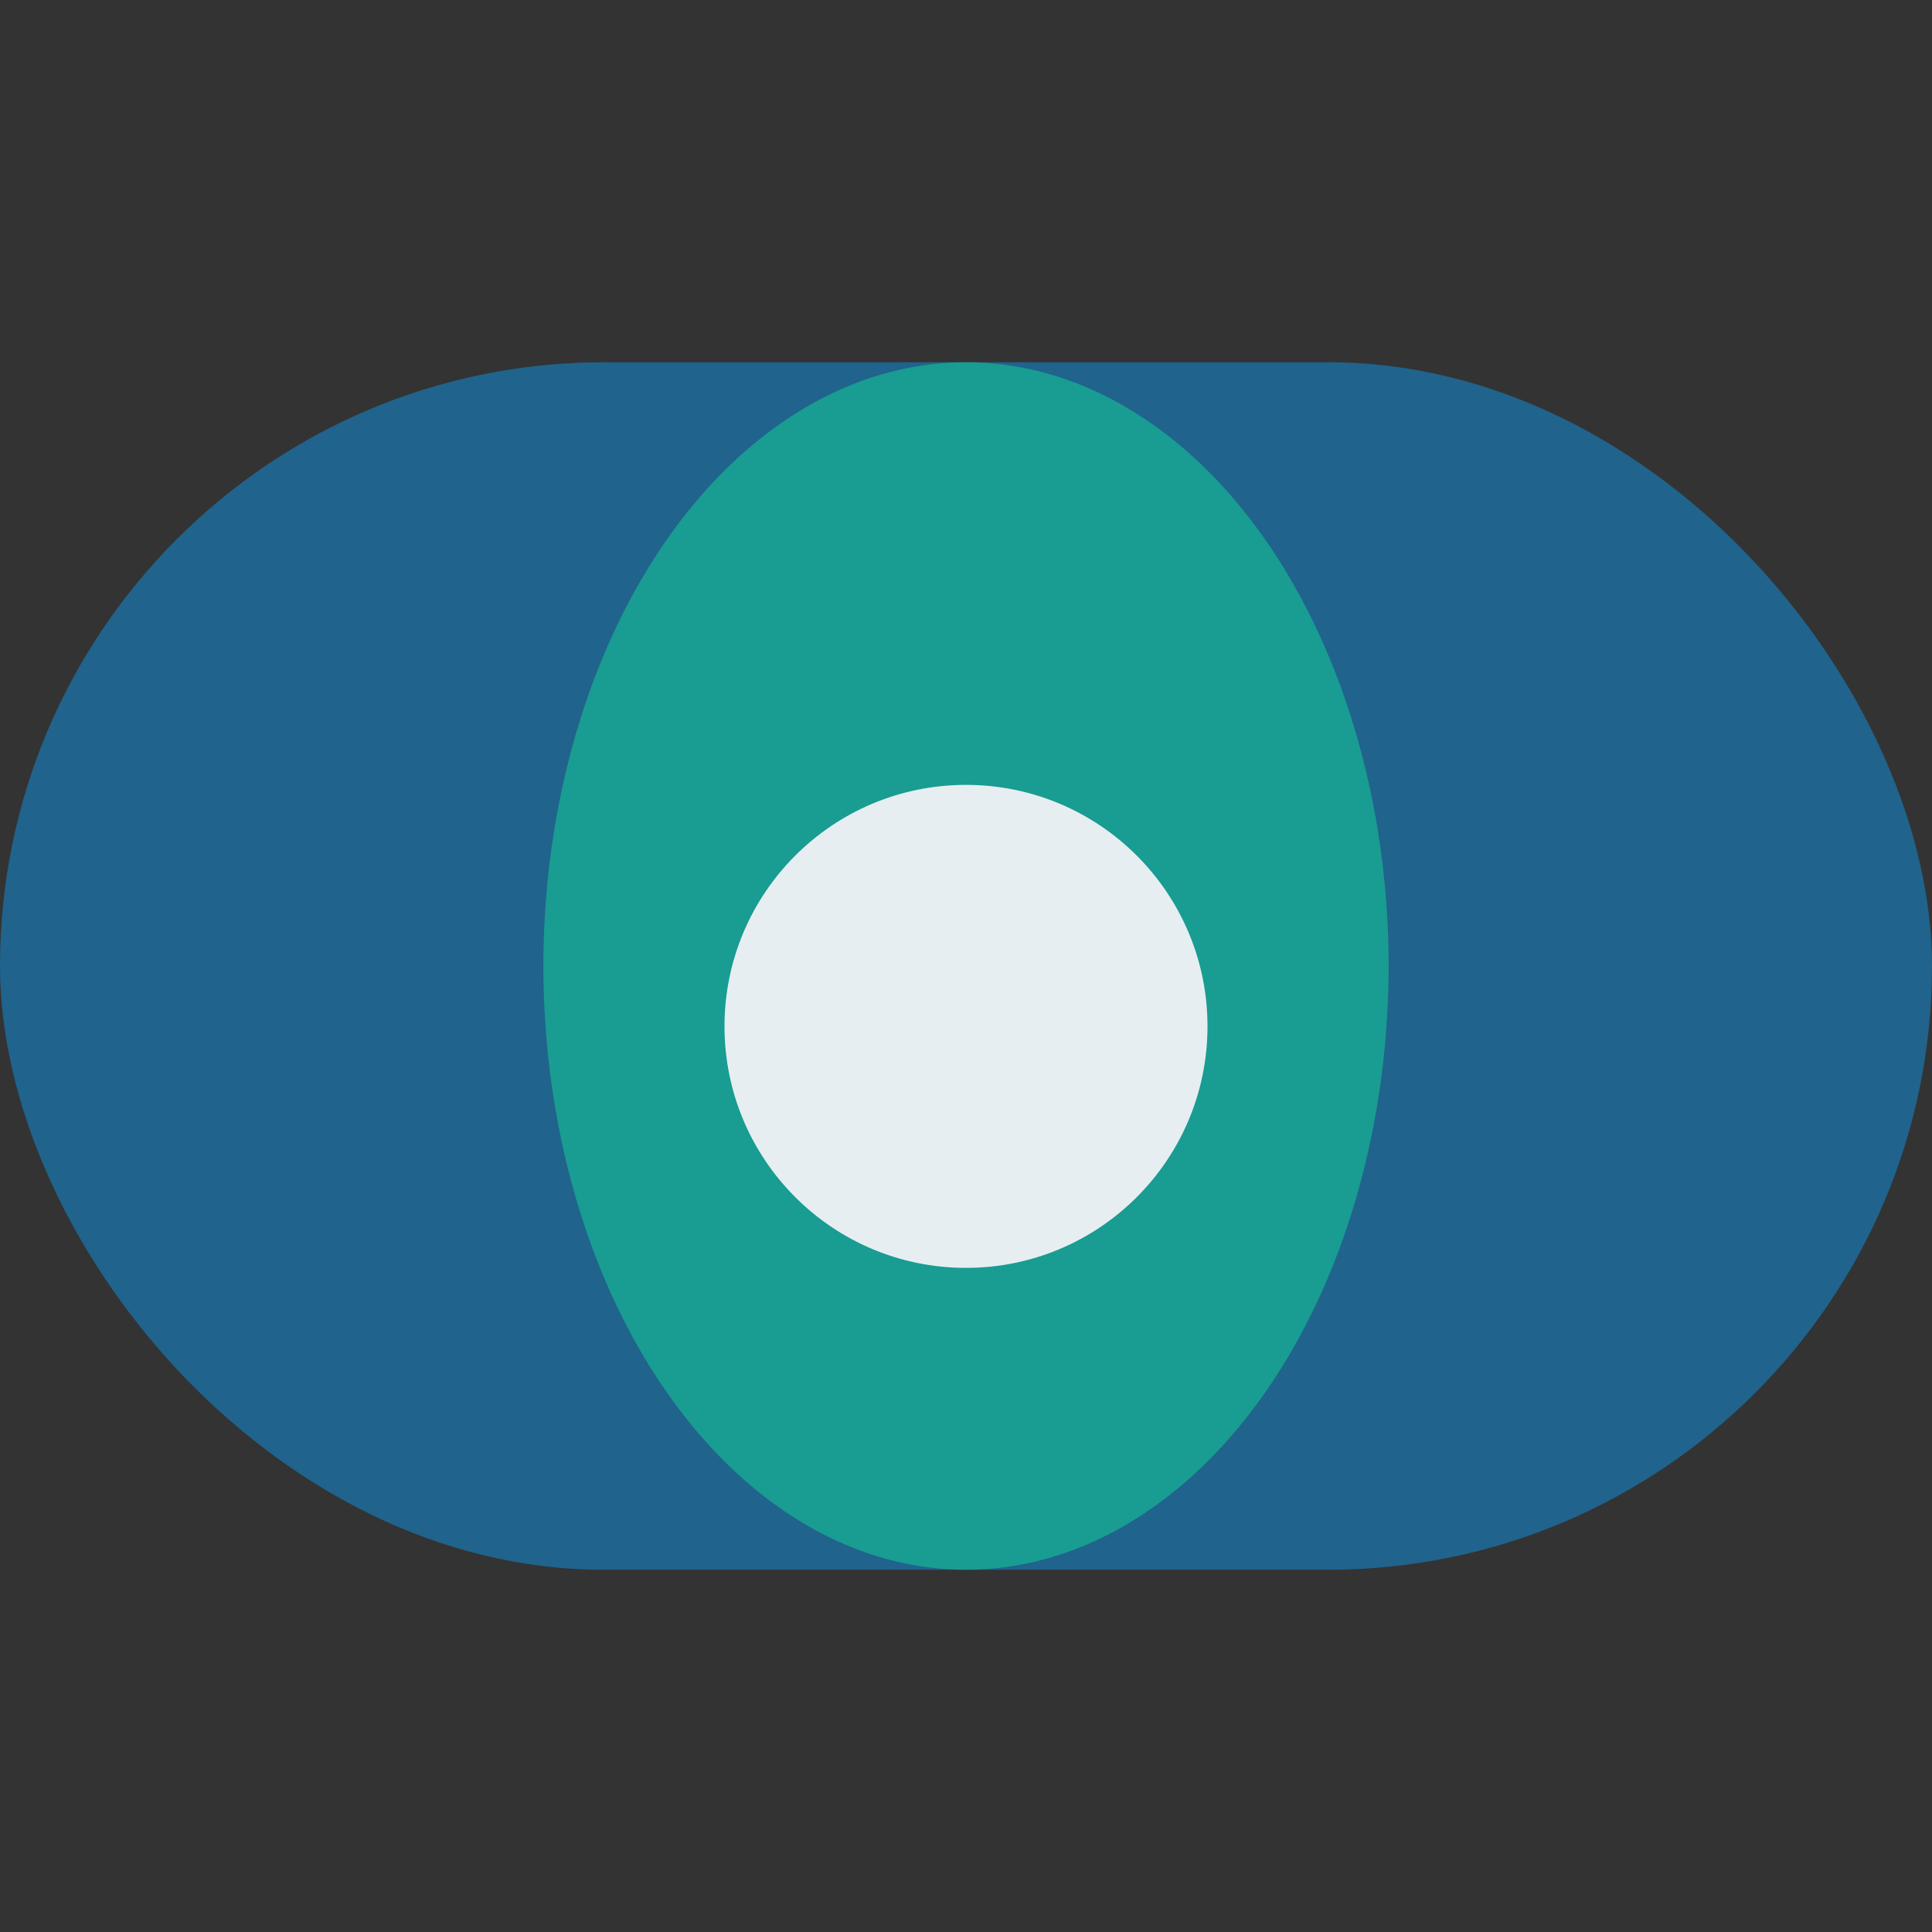 <?xml version="1.0" encoding="UTF-8"?>
<svg xmlns="http://www.w3.org/2000/svg" width="32" height="32" viewBox="0 0 32 32"><rect x="0" y="0" width="32" height="32" fill="#333333" stroke="none"/><rect x="0" y="6" width="32" height="20" rx="10" fill="#20638C"/><ellipse cx="16" cy="16" rx="7" ry="10" fill="#199C92"/><circle cx="16" cy="17" r="4" fill="#E6EEF2"/></svg>